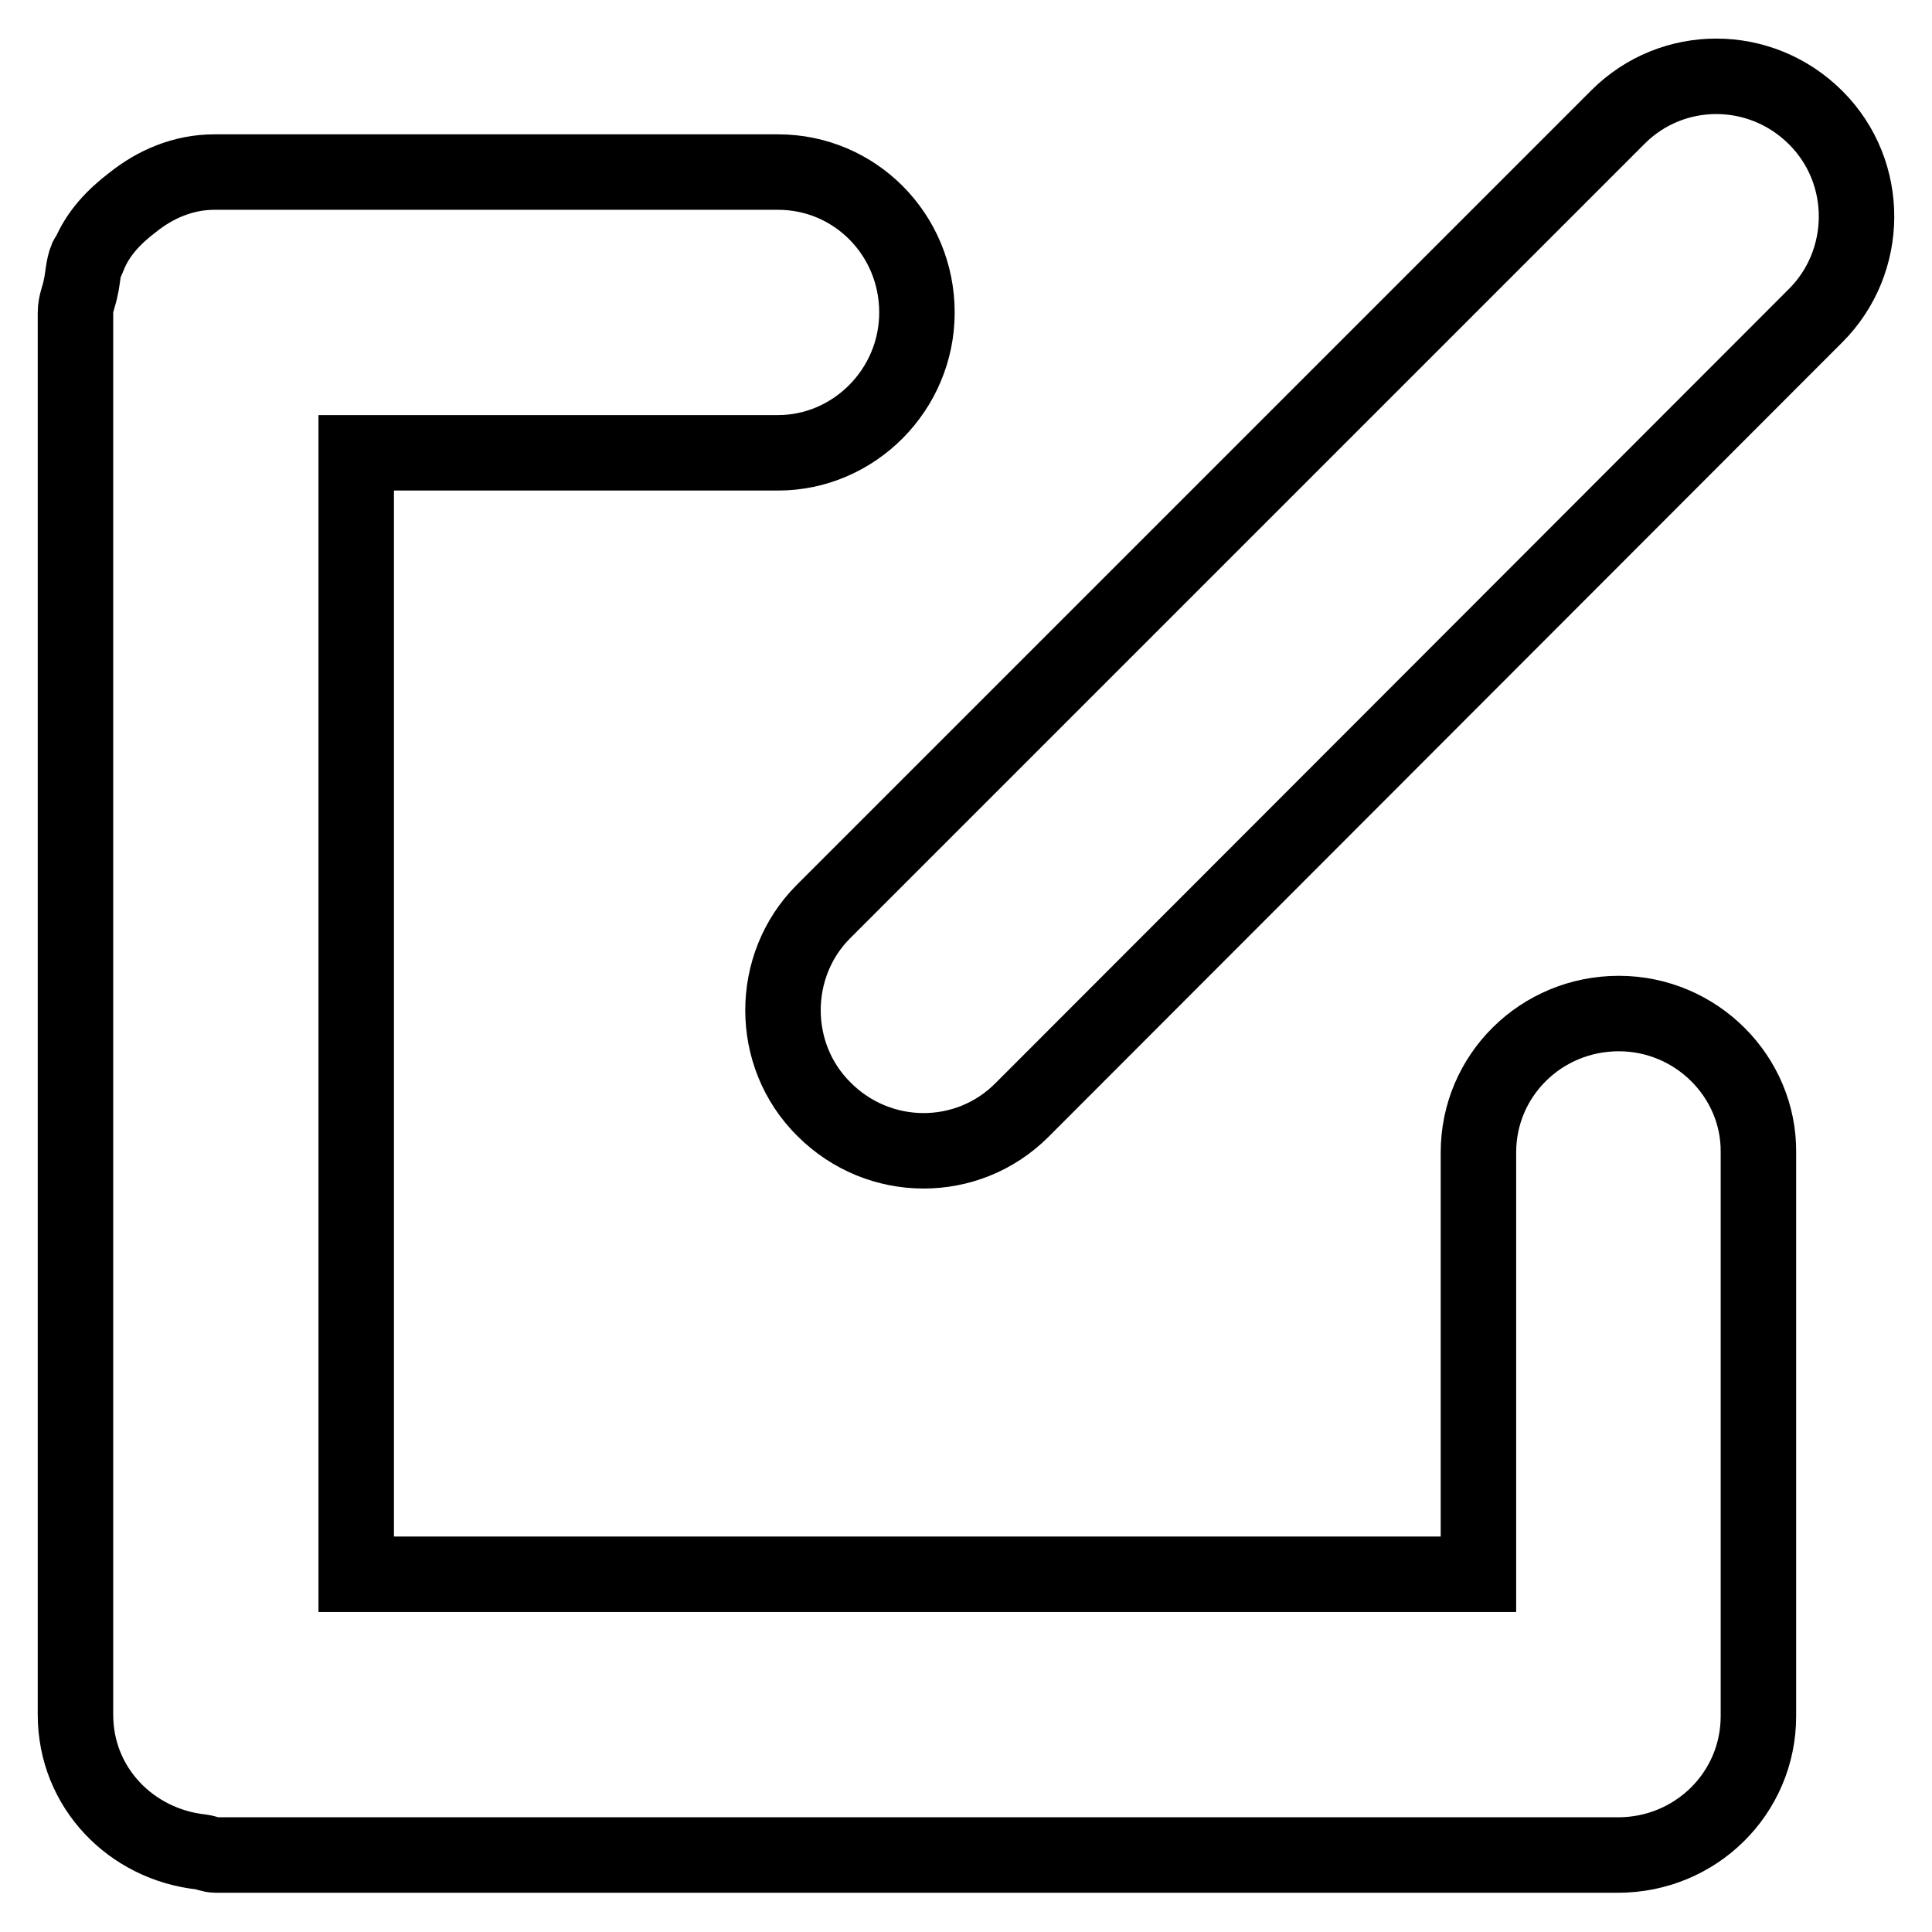 <?xml version="1.0" encoding="utf-8"?>
<!-- Svg Vector Icons : http://www.onlinewebfonts.com/icon -->
<!DOCTYPE svg PUBLIC "-//W3C//DTD SVG 1.1//EN" "http://www.w3.org/Graphics/SVG/1.1/DTD/svg11.dtd">
<svg version="1.1" xmlns="http://www.w3.org/2000/svg" xmlns:xlink="http://www.w3.org/1999/xlink" x="0px" y="0px" viewBox="0 0 256 256" enable-background="new 0 0 256 256" xml:space="preserve">
<g> <path stroke-width="10" fill-opacity="0" stroke="#000000"  d="M214.5,134.3c-10.3,0-18.6,8.2-18.6,18.4v55.9H47.2V60h55.9c10,0,18.4-8.3,18.4-18.6 c0-10.3-8.2-18.6-18.4-18.6H28.4c-4.1,0-7.8,1.6-10.8,4c-2.5,1.9-4.6,4.1-5.8,7c-0.1,0.1-0.2,0.2-0.3,0.4c-0.5,1.2-0.5,2.6-0.8,3.9 c-0.2,1.1-0.7,2.1-0.7,3.3v0v0v185.8c0,0,0,0,0,0c0,0,0,0,0,0c0,9.7,7.4,17.2,16.7,18.2c0.7,0.1,1.2,0.4,1.9,0.4h0h0h185.8 c0,0,0,0,0,0c0,0,0,0,0,0c10.3,0,18.6-8.2,18.6-18.4v-74.7C233.1,142.7,224.8,134.3,214.5,134.3z M240.6,15.6 c-7.3-7.3-19-7.3-26.2-0.1L109.1,120.8c-7.1,7.1-7.2,19,0.1,26.2c7.3,7.3,19,7.3,26.2,0.1L240.6,41.8 C247.7,34.7,247.9,22.9,240.6,15.6z"/></g>
</svg>